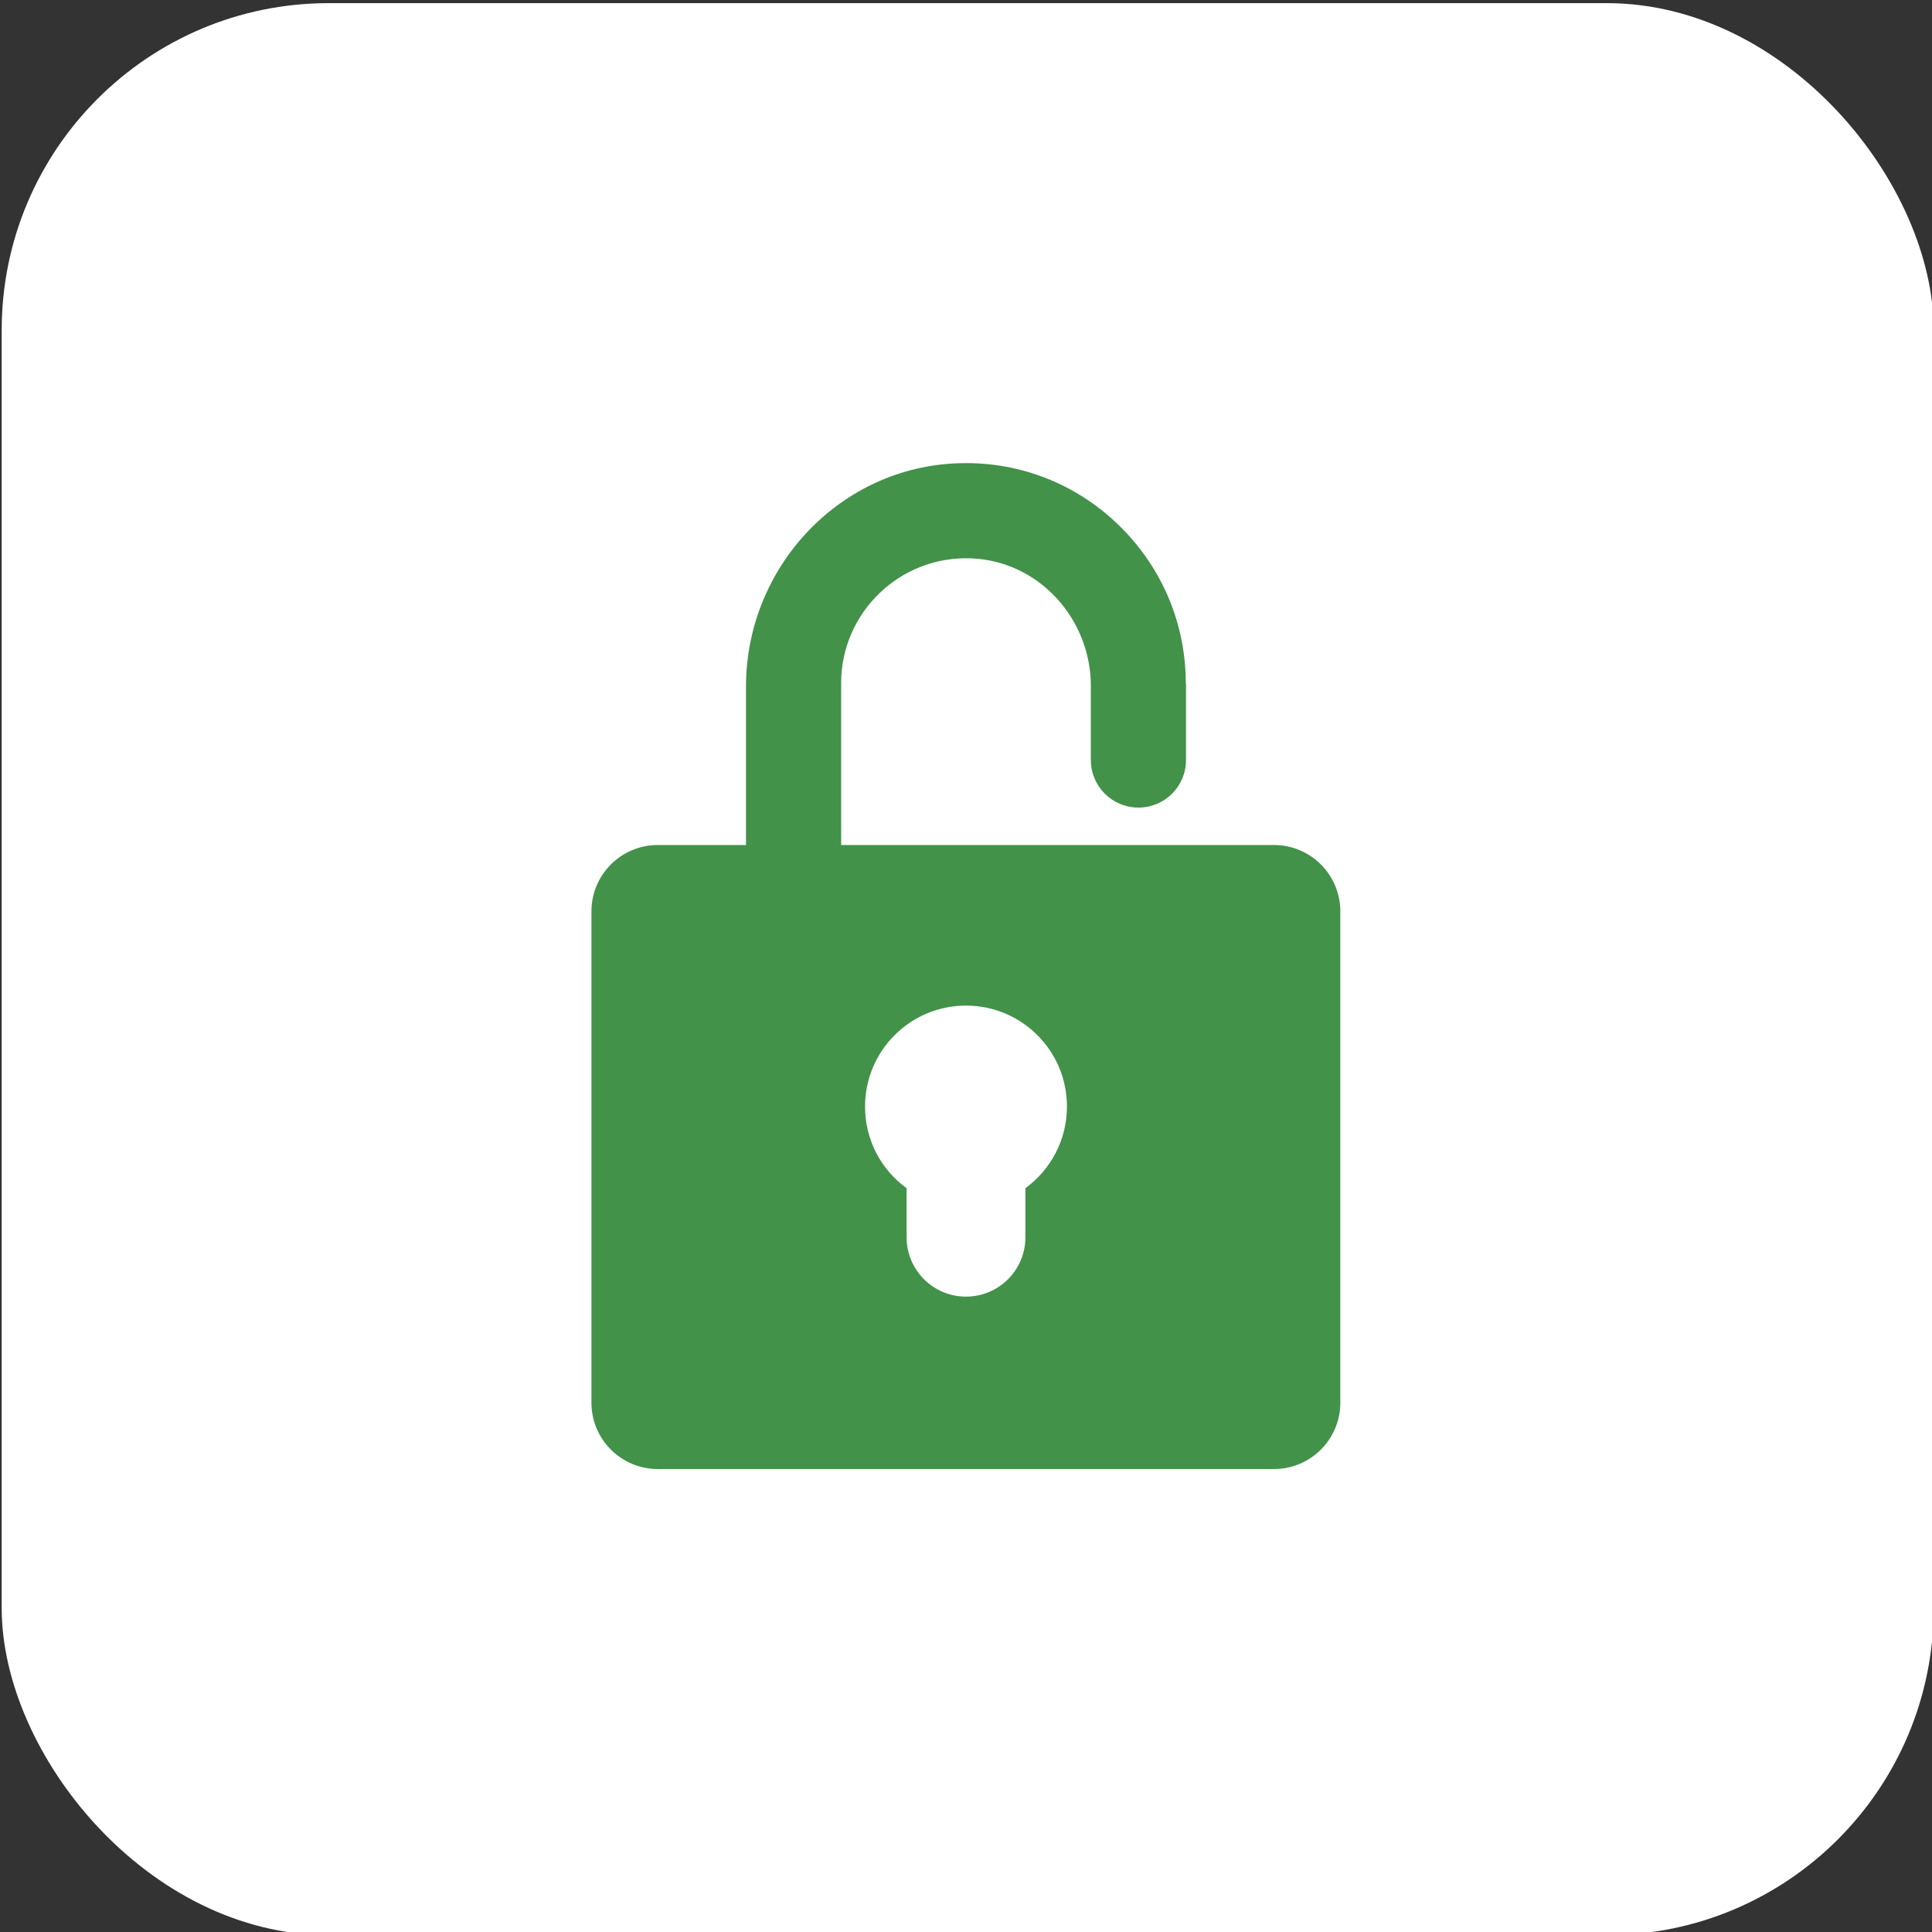<?xml version="1.0" encoding="UTF-8"?>
<svg id="_Слой_1" data-name="Слой 1" xmlns="http://www.w3.org/2000/svg" viewBox="0 0 80 80">
  <rect x="0" y="0" width="80" height="80" fill="#333333" stroke="none"/>
  <defs>
    <style>
      .cls-1 {
        fill: #fff;
      }

      .cls-2 {
        fill: #42924a;
      }
    </style>
  </defs>
  <rect class="cls-1" x=".07" y=".13" width="80" height="80" rx="13.54" ry="13.54"/>
  <g>
    <path class="cls-2" d="M52.75,34.99h-25.51c-1.52,0-2.75,1.23-2.75,2.75v20.34c0,1.52,1.23,2.75,2.75,2.75h25.51c1.52,0,2.75-1.23,2.75-2.75v-20.34c0-1.52-1.23-2.75-2.75-2.75ZM42.46,49.2v2.03c0,1.36-1.1,2.46-2.46,2.46s-2.46-1.1-2.46-2.46v-2.03c-1.05-.76-1.72-1.99-1.72-3.38,0-2.31,1.87-4.18,4.18-4.18s4.18,1.87,4.18,4.18c0,1.39-.68,2.62-1.72,3.38Z"/>
    <path class="cls-2" d="M49.11,28.28v3.19c0,1.09-.88,1.97-1.97,1.97h0c-1.09,0-1.97-.88-1.97-1.97v-3.06c0-2.8-2.17-5.19-4.97-5.29-2.94-.11-5.37,2.25-5.37,5.16v8.31h-3.94v-8.16c0-4.96,3.91-9.13,8.87-9.25,2.61-.07,4.97.96,6.67,2.67,1.65,1.65,2.67,3.92,2.67,6.44Z"/>
  </g>
</svg>